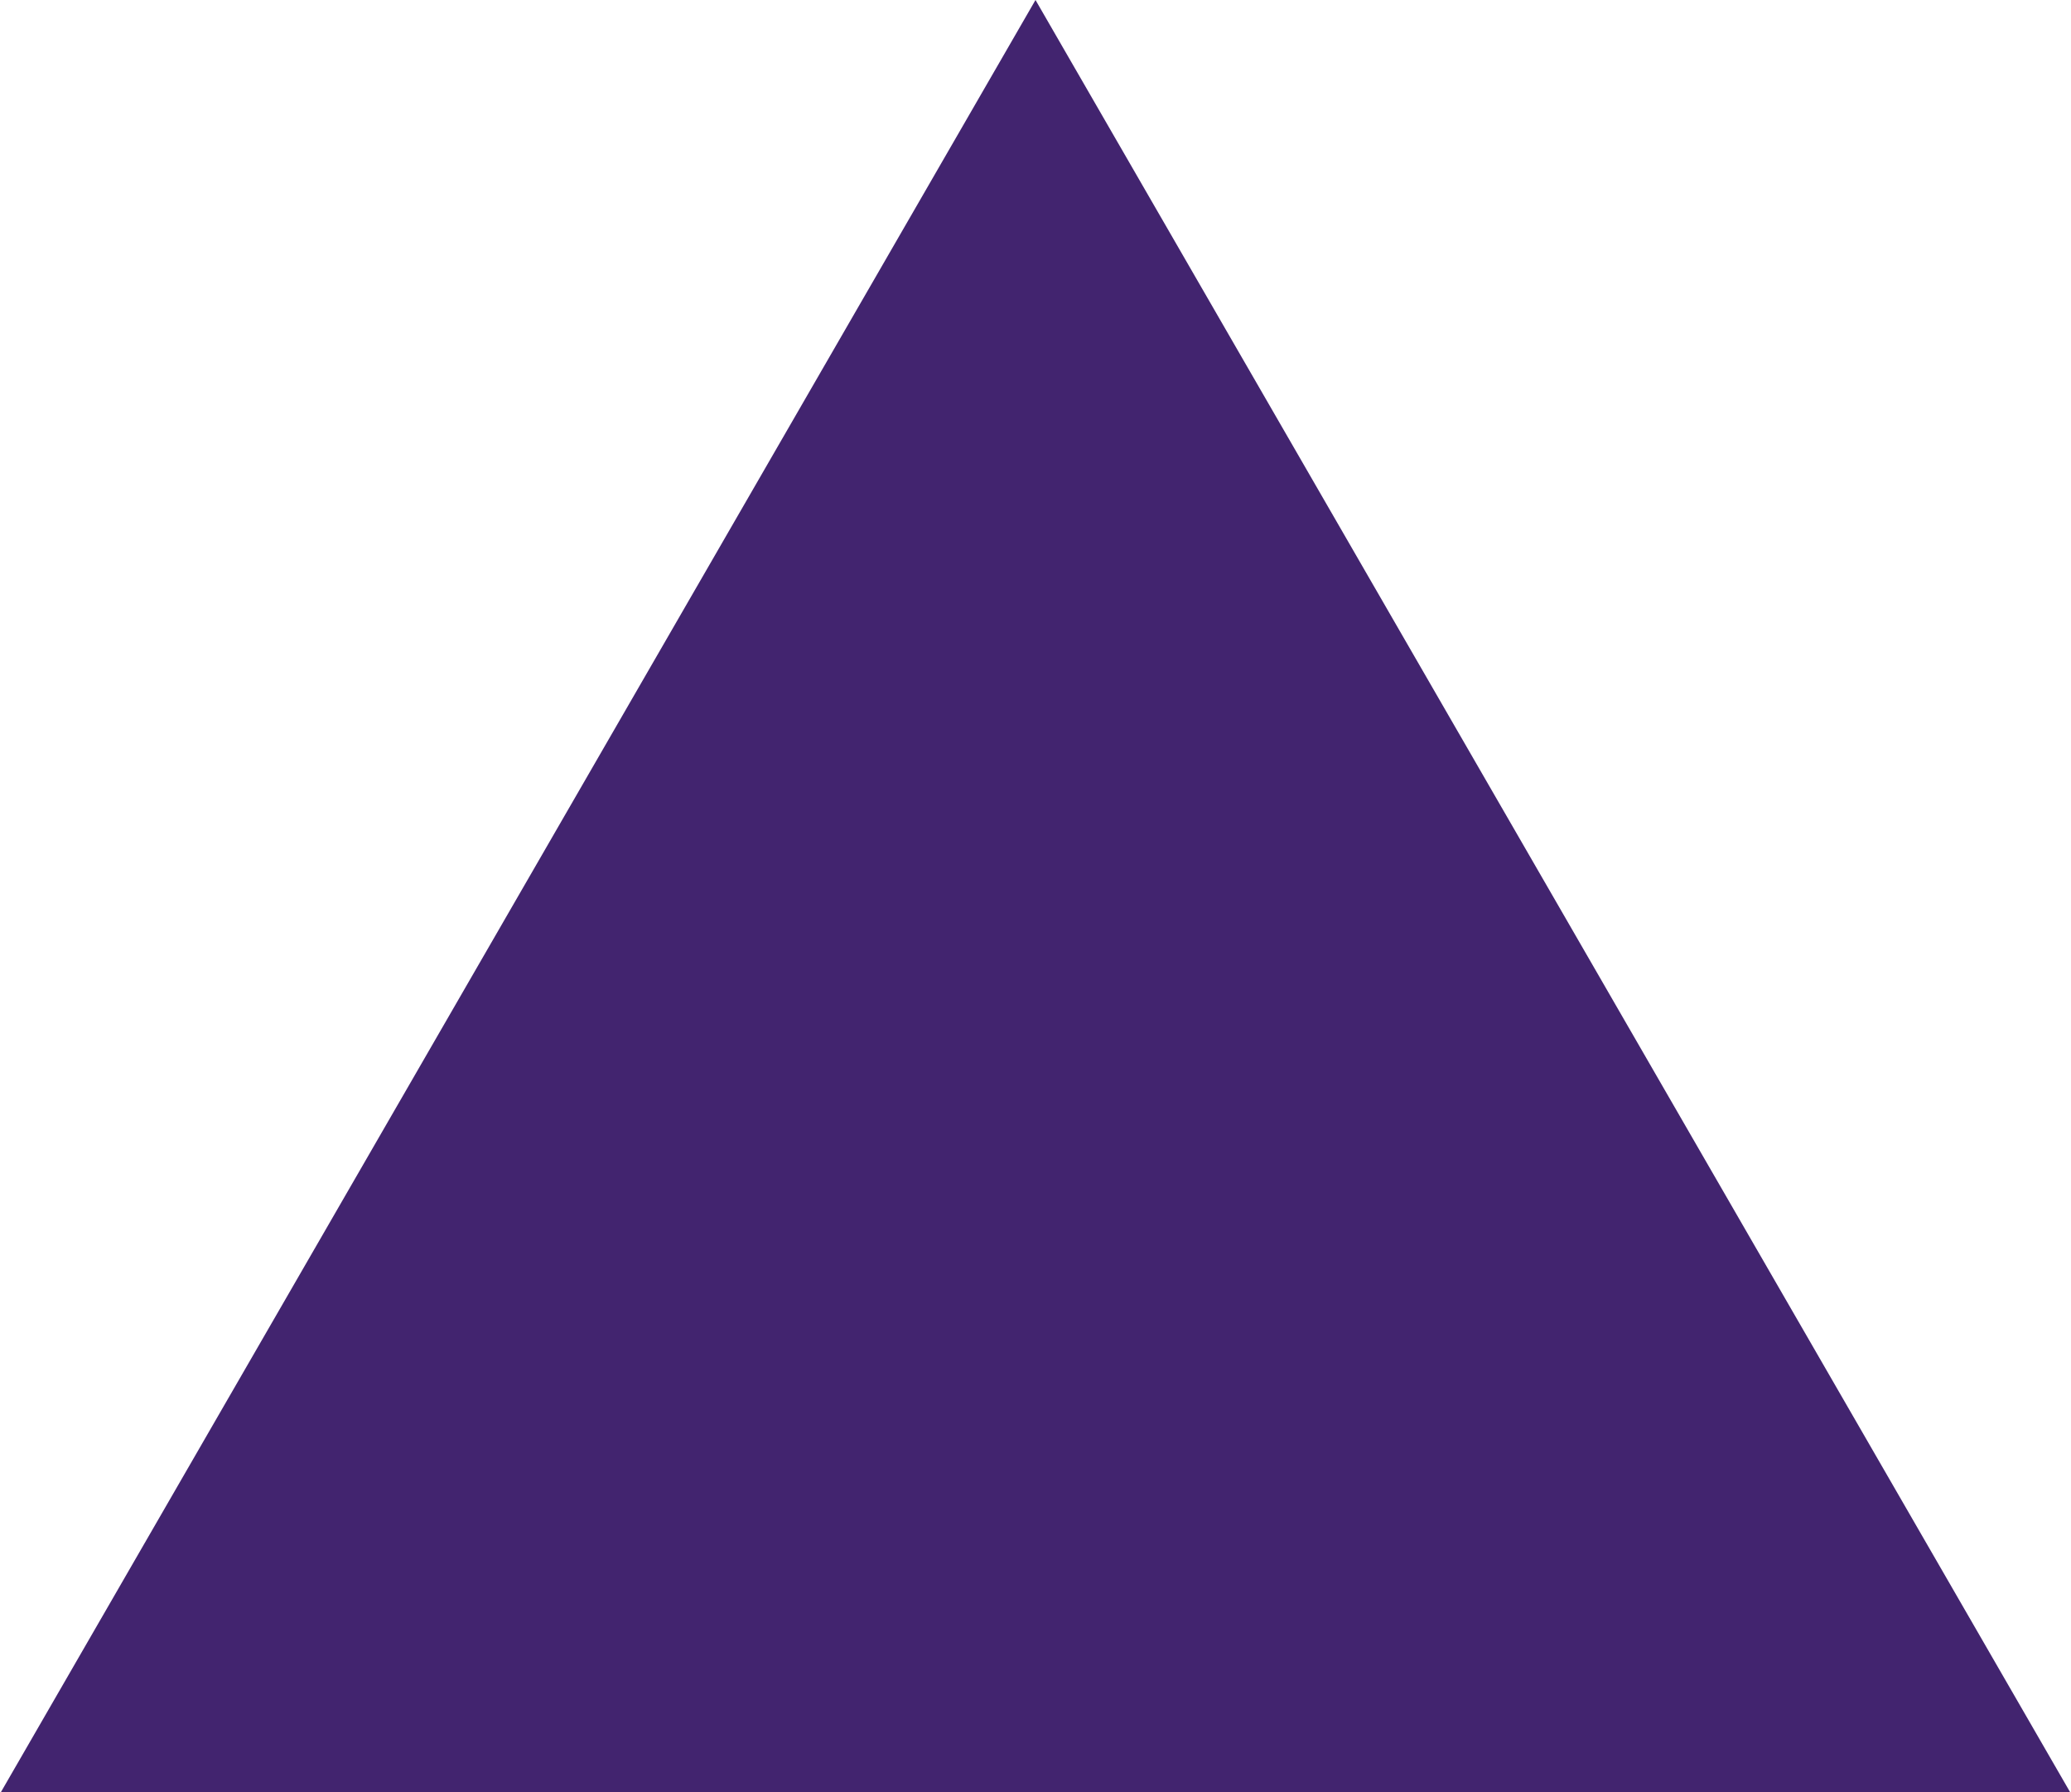 <?xml version="1.0" encoding="utf-8"?>
<svg xmlns="http://www.w3.org/2000/svg" fill="none" height="100%" overflow="visible" preserveAspectRatio="none" style="display: block;" viewBox="0 0 52 45" width="100%">
<path d="M26 0L51.981 45H0.019L26 0Z" fill="#42246F" id="Polygon 2"/>
</svg>